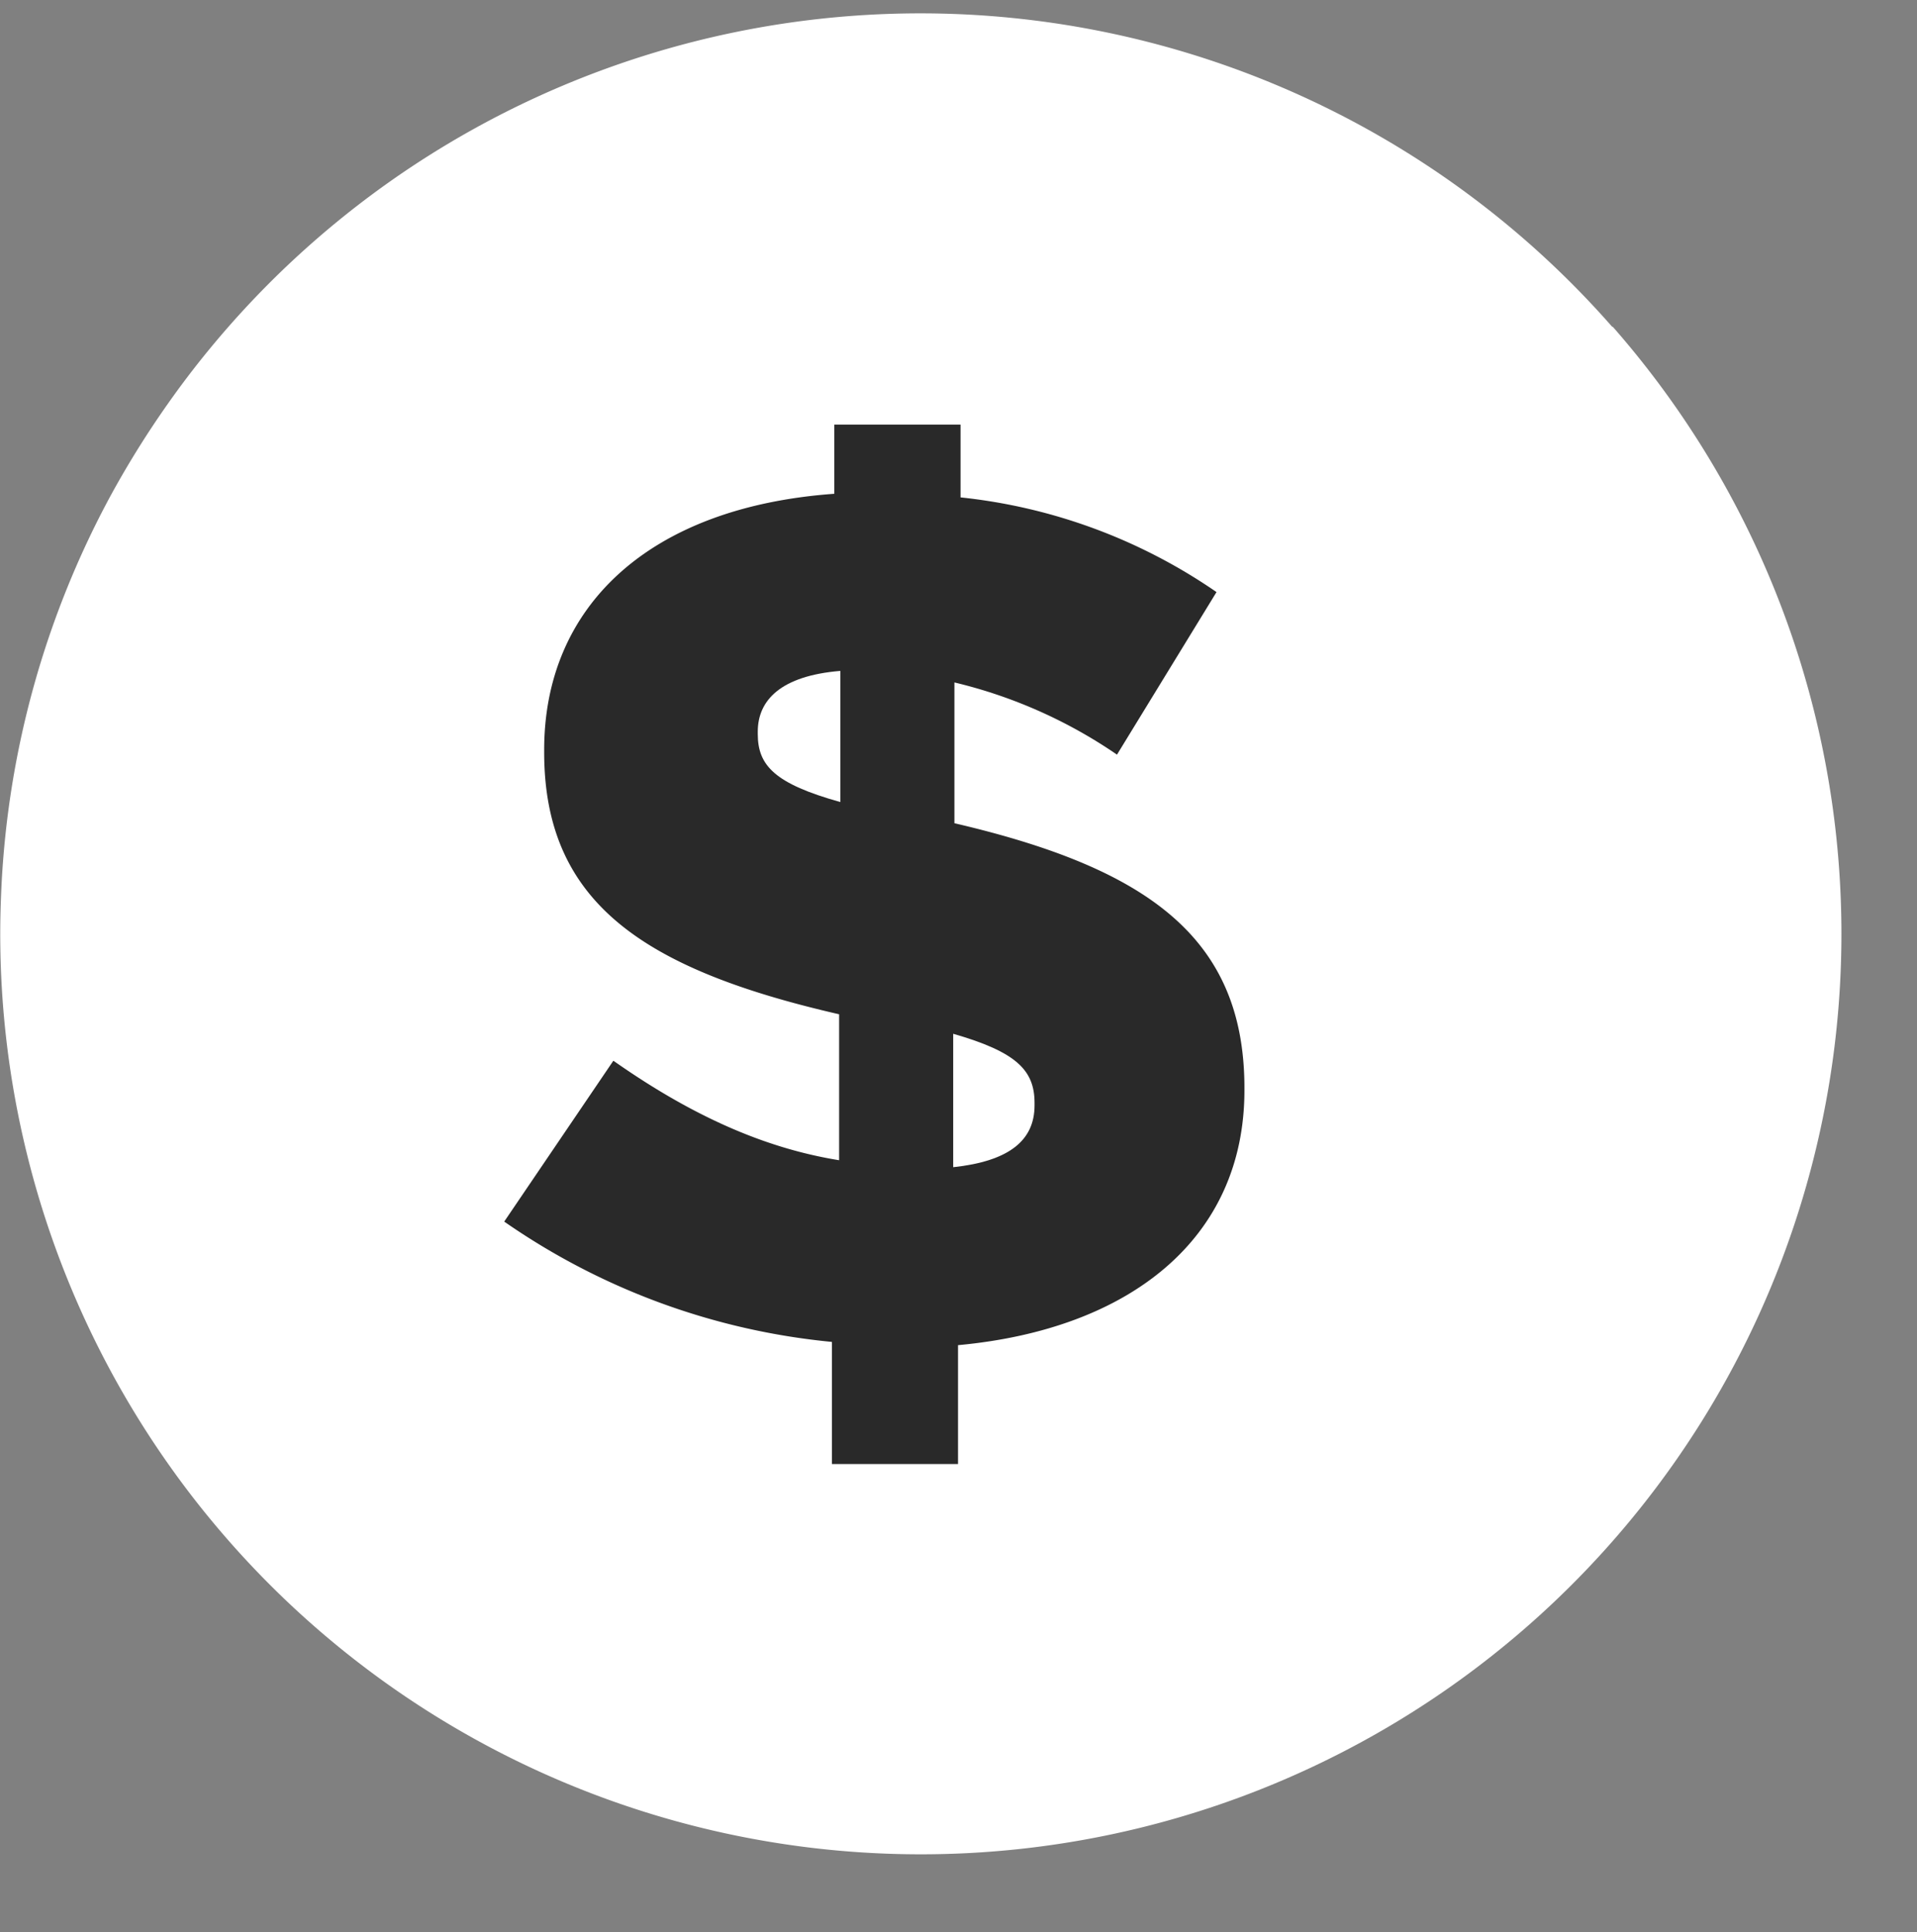 <?xml version="1.0" encoding="UTF-8" standalone="no"?><svg xmlns="http://www.w3.org/2000/svg" xmlns:xlink="http://www.w3.org/1999/xlink" data-name="Layer 1" fill="#000000" height="160.6" preserveAspectRatio="xMidYMid meet" version="1" viewBox="2.4 -1.1 159.3 160.6" width="159.3" zoomAndPan="magnify"><rect x="2.4" y="-1.1" width="159.3" height="160.6" fill="#808080" stroke="none"/><g id="change1_1"><circle cx="77.99" cy="74.5" fill="#292929" r="66.5"/></g><g id="change2_1"><path d="M136.37,26.06a76.47,76.47,0,0,0-120.1,6.51,78.2,78.2,0,0,0-4.75,7.66,76.08,76.08,0,0,0-9,32.38c-.06,1.29-.1,2.59-.1,3.89a76.5,76.5,0,1,0,134-50.44Zm-83,61c6.46,4.54,12.51,7.26,18.76,8.27V83.2c-16.24-3.73-24.51-9.27-24.51-21.78v-.2c0-11.9,8.68-20.17,24.11-21.28V34.19H82.22v6.05a45.83,45.83,0,0,1,21.27,7.87L95.22,61.62a40.47,40.47,0,0,0-13.51-6v11.7c16,3.73,24.1,9.48,24.1,22v.2c0,12.3-9.48,19.86-23.8,21.18v9.88H71.53V110.43a57.21,57.21,0,0,1-27.23-10Z" fill="#ffffff"/></g><g id="change2_2"><path d="M88.37,90.77v-.2c0-2.73-1.52-4.24-6.76-5.75V95.91C86.25,95.41,88.37,93.69,88.37,90.77Z" fill="#ffffff"/></g><g id="change2_3"><path d="M72.23,54.66c-4.94.41-6.86,2.43-6.86,5.05v.2c0,2.62,1.42,4.13,6.86,5.65Z" fill="#ffffff"/></g></svg>